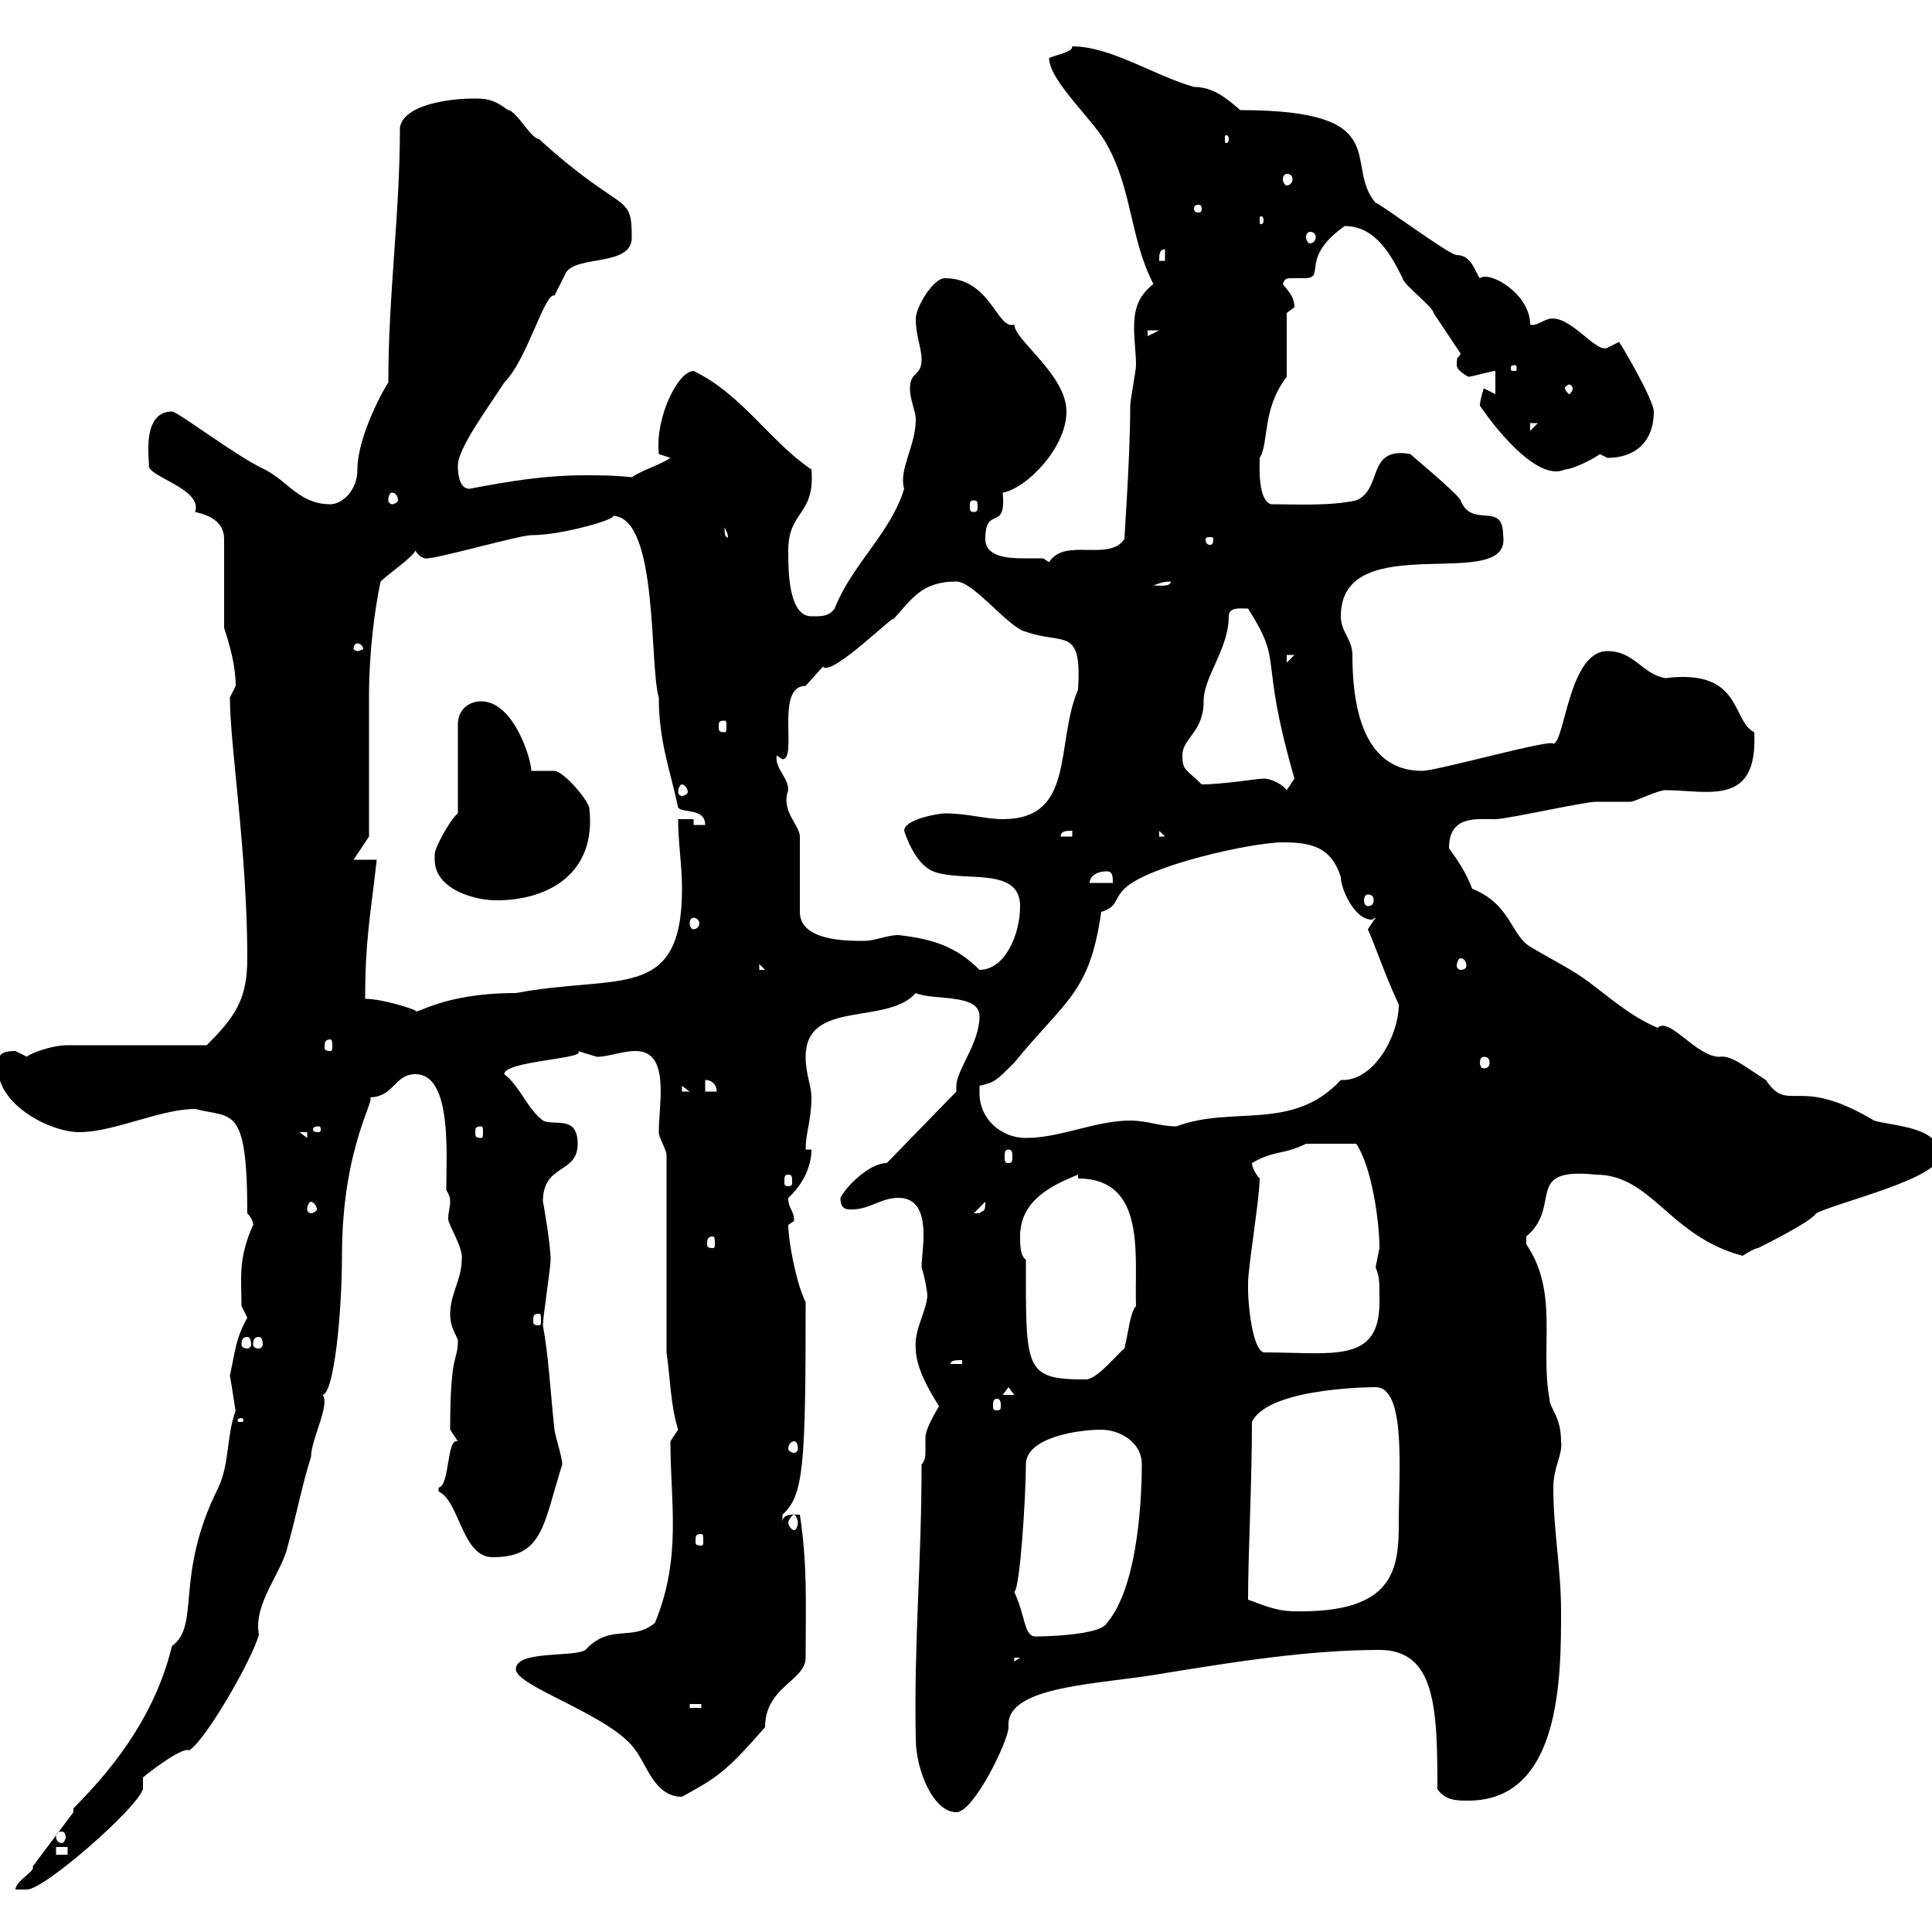 <svg xmlns="http://www.w3.org/2000/svg" xmlns:xlink="http://www.w3.org/1999/xlink" width="300" height="300"><path d="M5.10 289.80C5.10 289.80 5.10 289.80 5.10 290.10C5.10 290.70 2.40 292.20 2.40 293.40C2.40 293.40 3.30 293.40 4.20 293.40C6.90 293.40 21.30 280.80 22.20 277.80C22.20 277.80 22.20 276 22.20 276C24 274.50 28.50 271.20 29.40 271.80C32.10 270 39.30 257.40 40.20 253.80C39.30 249 43.80 244.20 44.70 240C46.20 234.60 46.80 231 48.30 226.20C48.30 223.50 51.30 218.10 50.10 216.60C51.90 216.30 53.10 203.70 53.10 195C53.10 177.60 58.80 170.10 57.30 170.40C61.20 170.40 61.20 166.80 64.50 166.80C70.20 166.80 69.30 179.10 69.30 184.80C69.90 185.70 69.90 186.30 69.90 186.60C69.90 187.50 69.60 188.10 69.60 189.30C69.60 190.20 72 193.80 71.70 195.60C71.70 198.60 69.90 201 69.90 204C69.90 206.40 71.10 207.60 71.10 208.20C71.10 211.50 69.90 209.70 69.90 222C69.90 222 71.10 223.80 71.10 223.80C69.30 223.20 69.90 230.70 68.10 231C68.10 231 68.10 231 68.10 231.60C71.40 233.10 71.70 241.80 76.50 241.80C84.30 241.80 84.30 237 87.30 227.40C87.30 226.20 86.10 222.60 86.10 222C85.50 216.60 85.20 210.60 84.30 205.80C84.30 204.60 85.50 196.80 85.50 195.60C85.50 193.20 84.30 186.30 84.30 186.60C84.30 180.60 89.70 182.40 89.70 177.60C89.70 173.10 86.10 174.90 84.30 174C81.90 172.20 80.70 168.60 78.30 166.80C78.30 164.70 91.50 164.40 89.70 163.20C89.70 163.20 92.70 164.10 92.70 164.10C94.50 164.10 96.60 163.20 98.70 163.20C104.10 163.20 102.30 171.30 102.30 175.80C102.30 176.70 103.50 178.50 103.50 179.40L103.50 210C104.10 214.20 104.10 218.10 105.30 222C105.30 222 104.10 223.80 104.10 223.80C104.10 233.40 105.90 241.80 101.70 252C98.10 255 94.80 252 90.90 256.20C89.10 257.40 80.10 256.20 80.10 259.20C80.10 261.90 95.10 266.40 98.70 271.80C100.50 274.20 101.70 279 105.90 279C111.30 276 112.50 275.40 118.80 268.20C118.80 261.90 125.10 261 125.10 257.40C125.10 249 125.40 243 124.20 235.20C123.30 235.20 121.50 234.90 121.50 236.40C121.50 236.40 121.50 236.40 121.50 235.20C124.80 232.20 125.10 227.70 125.10 202.20C123.60 199.20 122.40 192.60 122.40 190.20C122.40 190.20 123.30 189.60 123.30 189.60C123.30 187.80 122.40 187.80 122.40 186C122.40 186 126 183 126 178.50L125.10 178.50C125.10 175.80 126 174 126 170.40C126 168.60 125.10 166.80 125.10 164.10C125.10 155.10 137.70 159.30 142.20 154.20C144.90 155.40 152.10 154.20 152.10 157.80C152.10 162 148.50 166.20 148.50 168.60C148.50 169.20 148.50 169.50 148.50 169.50L137.70 180.60C135 180.60 131.40 184.20 130.50 186C130.50 187.80 131.40 187.80 132.30 187.80C135 187.80 136.80 186 139.50 186C142.80 186 143.40 189 143.40 191.70C143.40 193.80 143.10 195.60 143.10 196.80C143.70 198.60 144 201 144 201C144 203.40 141.90 206.40 142.20 209.40C142.20 213.30 145.80 218.10 145.80 218.40C145.80 218.40 143.70 221.70 143.70 223.20C143.70 223.80 143.70 224.40 143.70 225.30C143.70 225.90 143.70 226.80 143.10 227.40C143.10 243 141.90 254.70 142.20 270C142.20 274.80 144.90 281.40 148.50 281.40C151.20 281.40 156.60 270.30 156.60 268.20C156 261.60 171 261.60 180.90 259.80C192 258 203.40 256.20 214.20 256.20C222.90 256.20 223.20 265.20 223.20 277.80C224.40 279.60 226.20 279.60 228 279.60C242.40 279.60 242.40 260.40 242.40 250.20C242.40 243.60 241.20 237.60 241.20 231C241.20 227.70 242.70 225.90 242.40 223.80C242.40 219.90 240.60 218.70 240.60 217.20C239.10 209.10 242.10 200.70 237 193.20C237 193.20 237 193.20 237 192C242.70 187.20 236.40 181.20 247.80 182.40C256.50 182.40 259.20 192 270.60 195C270.60 195 272.40 193.80 273 193.80C274.20 193.20 281.40 189.60 282 188.40C285.60 186.60 301.20 183 301.20 179.40C301.20 174.90 294 174.90 291 174C279 166.80 277.80 173.10 274.20 167.70C270.90 165.60 268.80 163.80 267 164.10C263.40 164.10 259.20 157.80 257.40 159.60C253.20 157.80 250.20 155.10 246.60 152.40C244.20 150.60 240.60 148.80 237.60 147C234.60 145.20 234.60 140.40 228.60 138C227.70 135.60 226.50 133.80 225 131.70C225 126.60 229.20 127.20 232.20 127.20C234 127.20 246 124.50 247.80 124.50C248.40 124.50 252 124.50 253.20 124.50C253.80 124.50 257.40 122.70 258.60 122.70C265.20 122.70 273 125.40 272.40 113.70C268.80 111.90 270.60 103.80 258.60 105.30C255 104.70 253.80 101.10 249.60 101.10C243.60 101.10 243 115.20 241.20 115.50C241.20 114.60 223.20 119.70 220.80 119.70C211.20 119.70 210 108.60 210 101.70C210 99.30 208.20 98.10 208.20 95.70C208.20 81.60 234.90 92.40 233.40 83.10C233.40 77.70 228.60 82.20 226.80 77.70C226.20 76.50 219.60 71.10 219 70.50C212.10 69.30 214.80 75.90 210.60 77.70C206.40 78.60 201.60 78.30 197.40 78.30C195.30 77.70 195.60 72.60 195.60 71.10C197.10 68.70 195.90 63.60 199.80 58.50L199.80 48.60C199.80 48.60 201 47.70 201 47.70C201 45.90 199.80 45 199.20 44.10C199.50 43.20 199.80 43.20 200.70 43.20C201.30 43.20 201.60 43.20 202.50 43.20C206.10 43.20 201.60 40.20 208.80 35.10C213.60 35.10 216 39.60 217.80 43.20C217.80 44.10 222.60 47.70 222.60 48.60C223.20 49.50 226.20 54 226.80 54.90C226.50 55.80 226.20 54.90 226.20 56.70C226.20 57.60 228 58.50 228 58.50C228.60 58.50 231.60 57.60 232.20 57.60L232.20 61.20C232.20 61.20 230.40 60.30 230.40 60.30C230.40 60.30 229.80 62.10 229.80 63C233.10 67.80 239.10 74.70 243 72.90C244.20 72.90 247.80 71.10 248.40 70.50C248.40 70.50 249.60 71.10 249.60 71.10C253.80 71.10 256.80 68.70 256.80 63.90C256.80 62.10 251.70 53.40 251.40 53.10C251.40 53.10 249.60 54 249.60 54C247.80 54.90 243.90 48.90 240.60 49.50C239.40 49.80 238.50 50.70 237.60 50.40C237.60 45.60 231.30 42 229.80 43.20C229.20 42.60 228.60 39.60 226.20 39.60C225 39.60 214.20 31.50 213.60 31.50C208.50 25.50 216.90 17.10 192.60 17.10C190.50 15.30 188.40 13.50 185.40 13.50C179.10 11.70 172.50 7.20 166.50 7.20C166.50 8.10 164.40 8.40 162.90 9C162.90 12.60 170.10 18.90 171.90 22.50C175.80 29.40 175.50 37.20 179.10 44.10C176.40 46.20 176.10 48.60 176.10 51C176.10 52.80 176.40 54.90 176.40 56.70C176.40 57.60 175.50 62.10 175.50 63C175.50 70.80 174.60 83.10 174.60 83.70C172.20 87.30 165.30 83.40 162.90 87.30C162.90 87.30 162 86.70 162 86.70C161.40 86.70 160.20 86.70 159 86.70C156.30 86.70 153 86.40 153 83.70C153 78.30 156.30 82.80 155.70 76.50C159.30 75.90 165.60 69.60 165.60 63.90C165.60 58.20 157.50 52.80 157.50 50.40C154.80 51.30 153.90 43.20 146.70 43.20C144.90 43.20 142.20 47.70 142.20 49.50C142.20 52.20 143.10 54 143.10 55.80C143.10 58.50 141.30 57.60 141.30 60.30C141.30 62.10 142.20 63.90 142.20 65.10C142.20 69.30 139.50 72.90 140.40 75.90C138.30 82.80 132.30 87.60 129.60 94.50C128.70 95.70 127.80 95.70 126 95.70C122.40 95.70 122.40 88.50 122.40 85.50C122.40 79.20 126.60 80.10 126 72.90C119.70 68.70 115.20 61.20 107.70 57.60C105.30 57.60 101.70 64.80 102.30 70.50C102.30 70.50 104.10 71.10 104.10 71.10C102.30 72.30 99.90 72.90 98.10 74.10C95.40 73.80 93 73.80 90.90 73.80C84.60 73.80 79.20 74.70 72.90 75.90C71.10 75.90 71.10 72.90 71.10 72.30C71.10 69.60 75.60 63.60 78.30 59.40C81.90 55.80 84.60 45.30 86.10 45.90C86.10 45.90 87.90 42.30 87.90 42.30C89.70 39.60 98.10 41.40 98.10 36.90C98.10 29.70 96.90 33.60 83.70 21.60C82.50 21.60 80.10 17.10 78.90 17.10C76.50 15.30 75.30 15.30 73.50 15.30C69.90 15.30 62.70 16.20 62.10 19.80C62.10 33.30 60.30 45.60 60.30 59.40C60 59.70 55.50 67.50 55.50 72.90C55.50 76.20 53.10 78.30 51.30 78.30C46.50 78.30 44.70 74.70 41.10 72.90C36.60 70.80 27.60 63.90 26.70 63.90C21.60 63.90 23.40 72.60 23.10 72.30C23.10 74.10 31.50 75.90 30.30 79.50C33 80.10 34.80 81.30 34.80 83.70L34.80 97.50C35.70 100.20 36.60 103.50 36.60 106.50C36.60 106.50 35.70 108.30 35.70 108.30C35.70 115.80 38.40 132.30 38.40 148.80C38.40 155.10 36.60 157.80 32.10 162.30C28.50 162.30 14.10 162.30 10.50 162.30C7.80 162.30 4.20 163.80 4.20 164.10C4.20 164.10 2.40 163.20 2.40 163.20C-0.30 163.20-0.30 164.10-0.30 165.90C-0.30 171.60 7.80 175.80 12.30 175.80C17.70 175.80 24.90 172.20 30.30 172.20C36 173.70 38.40 171.30 38.40 188.40C39.60 189.60 39.30 190.80 39.30 190.20C36.90 195.60 37.50 198.60 37.50 202.80C37.50 202.80 38.40 204.60 38.40 204.60C36.60 207.90 36.60 209.40 35.70 213.60C36 215.10 36.60 219.60 36.60 219C35.10 223.20 35.70 227.10 33.90 231C27 244.80 31.20 252.30 26.70 255.60C24.30 265.50 18.60 273.60 11.40 280.80L11.40 281.40ZM8.70 286.80L10.50 286.80L10.50 288L8.70 288ZM9.60 284.40C9.90 284.40 10.20 284.70 10.20 285.30C10.20 285.60 9.90 286.20 9.60 286.20C9 286.20 8.70 285.60 8.70 285.30C8.70 284.70 9 284.40 9.60 284.40ZM107.10 264.60L108.90 264.60L108.90 265.20L107.10 265.20ZM157.50 257.40L158.40 257.40L157.50 258ZM157.50 247.20C158.40 246.60 159.30 232.20 159.30 227.40C159.30 223.20 167.40 222 171 222C173.70 222 177.30 223.80 177.30 227.40C177.30 231 177 246 171.90 252C170.70 254.40 157.50 254.10 160.80 254.10C159 254.10 159.30 251.10 157.50 247.20ZM193.80 248.40C193.80 241.20 194.40 230.40 194.40 220.80C197.10 215.10 215.40 215.40 213.60 215.40C218.40 215.40 217.20 228.60 217.20 236.40C217.20 243.60 216.60 250.50 201 250.20C198 250.20 195.60 249 193.80 248.40ZM108.90 238.20C109.20 238.20 109.20 238.50 109.20 239.40C109.20 239.70 109.20 240 108.90 240C108 240 108 239.70 108 239.40C108 238.50 108 238.20 108.90 238.20ZM123.30 235.20C123.60 235.20 123.90 236.10 123.90 236.40C123.90 237 123.60 237.60 123.30 237.60C123 237.60 122.40 237 122.40 236.40C122.40 236.10 123 235.20 123.30 235.20ZM123.30 223.80C123.60 223.80 123.90 224.10 123.90 225C123.90 225.30 123.60 225.60 123.30 225.60C123 225.60 122.40 225.30 122.40 225C122.40 224.10 123 223.80 123.30 223.80ZM37.50 220.20C37.80 220.20 37.80 220.50 37.80 220.50C37.80 220.80 37.80 220.80 37.50 220.80C36.90 220.80 36.90 220.80 36.90 220.50C36.90 220.50 36.90 220.20 37.50 220.20ZM154.80 217.20C155.40 217.20 155.40 217.80 155.40 218.40C155.40 218.70 155.40 219 154.80 219C154.20 219 154.20 218.70 154.20 218.40C154.20 217.80 154.20 217.20 154.80 217.20ZM156.60 215.40L157.50 216.60L155.70 216.60ZM159.30 195.60C158.40 195 158.40 193.20 158.40 192C158.40 186.60 162.90 184.20 167.40 182.40L167.40 183C178.20 183 176.10 195.30 176.40 202.80C175.50 203.70 175.20 207 174.60 209.40C173.70 210 170.40 214.20 168.60 214.20C159 214.20 159.30 212.70 159.30 195.60ZM149.40 211.20L149.40 211.80L147.60 211.80C147.60 211.20 148.50 211.20 149.40 211.20ZM193.80 200.40C193.80 200.40 193.80 199.20 193.80 199.20C193.80 196.80 195.60 186 195.60 183C195 182.40 194.40 181.20 194.40 180.60C198 178.50 199.20 179.40 202.80 177.60L210.60 177.60C213 181.20 214.20 189.60 214.20 193.80C214.20 193.80 213.60 196.80 213.60 196.80C214.20 198.30 214.20 198.60 214.20 202.20C214.20 211.80 207 210 196.20 210C194.40 209.40 193.80 202.20 193.80 200.40ZM38.40 207.60C38.70 207.60 39 207.90 39 208.80C39 209.10 38.70 209.40 38.40 209.40C37.80 209.40 37.50 209.10 37.50 208.80C37.50 207.90 37.80 207.60 38.40 207.60ZM40.20 207.60C40.50 207.60 40.80 207.90 40.80 208.80C40.80 209.10 40.50 209.40 40.20 209.40C39.60 209.40 39.30 209.10 39.30 208.80C39.30 207.90 39.60 207.60 40.20 207.60ZM83.70 204C84 204 84 204.30 84 205.20C84 205.50 84 205.80 83.70 205.80C82.80 205.80 82.80 205.50 82.80 205.20C82.80 204.30 82.80 204 83.70 204ZM110.70 192C111 192 111 192.60 111 193.20C111 193.50 111 193.80 110.70 193.80C109.80 193.80 109.80 193.50 109.80 193.20C109.80 192.60 109.80 192 110.70 192ZM153 186.60C153 188.40 152.70 187.80 152.10 188.40C151.20 188.40 151.20 188.40 151.20 188.40ZM48.30 186.60C48.60 186.60 49.20 187.20 49.20 187.80C49.20 188.10 48.60 188.40 48.30 188.40C48 188.40 47.70 188.10 47.70 187.80C47.70 187.20 48 186.60 48.30 186.60ZM122.40 182.40C123 182.40 123 182.70 123 183.60C123 183.90 123 184.20 122.40 184.20C121.80 184.20 121.80 183.90 121.80 183.60C121.80 182.70 121.80 182.40 122.40 182.40ZM156.60 178.50C157.20 178.50 157.20 179.10 157.20 179.40C157.20 180.30 157.20 180.60 156.60 180.60C156 180.60 156 180.30 156 179.40C156 179.10 156 178.50 156.60 178.50ZM46.50 175.80L47.70 175.80L47.70 176.70ZM152.10 168.60C154.50 168 154.50 168 157.50 165C165.60 155.10 169.20 154.20 171 141.60C173.70 140.70 172.80 139.80 174.60 138C178.20 134.40 194.40 130.80 199.20 130.80C203.40 130.80 206.70 131.40 208.20 136.20C208.20 138 210.30 142.80 213 142.80C213.30 142.80 213.30 142.50 213.60 142.50C213.60 142.50 212.40 144.30 212.40 144.30C213.60 147 215.10 151.50 217.20 156C217.20 160.80 213.30 168 208.20 167.70C200.70 175.80 191.40 171.60 182.70 174.90C180 174.90 178.20 174 175.50 174C170.10 174 164.70 176.70 159.30 176.70C155.40 176.70 152.10 173.70 152.10 169.80C152.10 169.50 152.10 169.20 152.10 168.60ZM49.50 174.90C49.80 174.90 49.80 175.20 49.80 175.50C49.80 175.50 49.80 175.80 49.50 175.80C48.60 175.80 48.60 175.50 48.60 175.50C48.60 175.20 48.60 174.90 49.50 174.90ZM74.70 174.90C75 174.90 75 175.20 75 175.80C75 176.40 75 176.70 74.70 176.70C73.80 176.70 73.80 176.40 73.80 175.80C73.80 175.20 73.80 174.90 74.70 174.90ZM105.90 168.60L107.10 169.50L105.90 169.50ZM109.50 167.70C110.70 167.70 111.30 168.60 111.30 169.50L109.50 169.50ZM230.40 164.10C231 164.10 231.30 164.40 231.30 165C231.30 165.60 231 165.90 230.40 165.90C230.10 165.90 229.80 165.60 229.80 165C229.80 164.40 230.10 164.10 230.40 164.10ZM51.30 161.40C51.60 161.40 51.60 162 51.60 162.60C51.60 162.90 51.60 163.20 51.30 163.20C50.40 163.20 50.40 162.90 50.40 162.60C50.40 162 50.40 161.40 51.30 161.40ZM56.70 155.10C56.70 145.80 57.60 141.60 58.50 133.50L54.90 133.50L57.30 129.90C57.30 126.30 57.30 111.90 57.30 108.30C57.30 101.10 58.20 94.50 59.10 90.30C60.30 89.10 63.90 86.70 64.50 85.50C65.40 87 66.60 86.70 66.30 86.70C68.10 86.70 80.70 83.10 82.50 83.10C87.60 83.10 96.30 80.40 95.10 80.10C102.30 80.10 100.80 103.50 102.30 108.30C102.30 115.20 104.10 119.70 105.30 125.40C105.90 126.30 109.50 125.40 109.50 128.10L107.70 128.10L107.70 127.20L105.30 127.20C105.30 130.80 105.90 134.40 105.90 138C105.90 155.70 96 151.20 80.10 154.20C68.40 154.20 64.50 157.80 64.50 156.90C63.90 156.60 59.40 155.10 56.70 155.10ZM117.90 149.70L118.80 150.60L117.90 150.60ZM139.50 145.20C137.70 145.20 135.90 146.10 134.10 146.10C131.40 146.10 124.20 146.10 124.20 141.60L124.20 129.90C124.20 128.10 121.20 126 122.40 122.70C122.40 120.60 120.30 119.40 120.60 117.30L121.50 117.90C123.90 117.90 120.30 106.50 125.10 106.50C125.10 106.50 127.80 103.50 127.80 103.50C129 105.30 139.80 94.50 138.60 96.30C141.60 93 143.10 90.30 148.50 90.30C151.20 90.30 156.60 97.50 159.30 98.10C165.30 100.20 168 97.20 167.40 107.10C163.80 115.50 167.10 127.20 155.70 127.20C153 127.20 150.30 126.30 146.70 126.30C145.80 126.30 140.40 127.20 140.40 129C140.40 129 141.90 134.10 144.90 135.30C149.40 137.10 158.40 134.40 158.40 140.70C158.40 145.20 156 150.60 152.10 150.60C148.50 147 144.90 145.80 139.50 145.20ZM226.80 148.80C227.40 148.80 227.70 149.40 227.70 150C227.70 150.30 227.40 150.60 226.80 150.60C226.50 150.60 226.20 150.30 226.20 150C226.20 149.40 226.50 148.80 226.80 148.80ZM107.70 142.50C108 142.50 108.60 142.80 108.60 143.40C108.60 144 108 144.30 107.70 144.30C107.40 144.30 107.10 144 107.10 143.40C107.10 142.80 107.40 142.50 107.70 142.50ZM67.50 133.50C67.50 138 73.50 139.80 77.10 139.80C85.20 139.80 92.70 135.60 91.50 125.40C90.90 123.60 87.30 119.70 86.10 119.70L82.50 119.70C82.50 117.90 79.80 108.90 74.70 108.90C72.90 108.90 71.10 110.10 71.10 112.50L71.10 126.30C69.90 127.20 67.50 131.70 67.50 132.60C67.50 132.60 67.50 133.50 67.50 133.50ZM212.40 138.90C213 138.90 213.30 139.20 213.30 139.80C213.30 140.40 213 140.70 212.40 140.70C212.10 140.70 211.80 140.40 211.80 139.80C211.80 139.20 212.10 138.90 212.40 138.90ZM171.90 135.30C172.80 135.30 172.80 136.20 172.80 137.10L169.20 137.10C169.20 136.20 170.10 135.30 171.90 135.30ZM166.50 129L166.50 129.90L164.70 129.90C164.70 129 165.60 129 166.50 129ZM180 129L180.90 129.90L180 129.90ZM105.90 121.80C106.20 121.80 106.80 122.40 106.80 123C106.80 123.30 106.20 123.60 105.90 123.60C105.60 123.60 105.30 123.30 105.30 123C105.30 122.40 105.60 121.80 105.90 121.80ZM196.20 120.90C195.30 120.90 189.90 121.80 186.60 121.80C184.20 119.40 183.60 119.70 183.60 117.30C183.60 114.60 186.90 113.70 186.90 108.90C186.90 105 190.80 100.80 190.80 95.70C190.80 94.20 192.60 94.50 193.80 94.50C199.50 103.50 195.30 101.10 201 120.90C201 120.90 199.80 122.70 199.80 122.70C199.20 121.80 197.40 120.90 196.20 120.90ZM112.50 111.90C112.80 111.90 112.80 112.20 112.80 112.80C112.80 113.40 112.80 113.70 112.50 113.70C111.60 113.70 111.60 113.40 111.60 112.80C111.60 112.20 111.60 111.90 112.50 111.90ZM199.80 101.70L201 101.70L199.80 102.90ZM55.50 99.90C55.80 99.90 56.40 100.20 56.40 100.80C56.40 100.80 55.80 101.10 55.50 101.10C55.20 101.10 54.90 100.80 54.90 100.80C54.90 100.20 55.20 99.90 55.50 99.90ZM181.80 90.30C181.80 91.20 179.70 90.90 179.10 90.90C180 90.60 180.60 90.30 181.80 90.30ZM112.50 81.90C113.40 83.40 112.80 83.70 113.10 83.70C112.80 83.10 112.50 83.70 112.50 81.90ZM188.40 83.70C188.40 84.60 188.10 84.60 187.80 84.60C187.80 84.60 187.20 84.60 187.20 83.70C187.20 83.40 187.80 83.40 187.80 83.40C188.10 83.40 188.40 83.40 188.40 83.70ZM151.20 77.70C151.80 77.70 151.80 78 151.80 78.60C151.80 79.20 151.80 79.50 151.20 79.50C150.60 79.50 150.60 79.20 150.60 78.60C150.60 78 150.60 77.70 151.20 77.70ZM60.90 76.50C61.20 76.50 61.80 76.80 61.80 77.70C61.80 78 61.20 78.30 60.90 78.30C60.60 78.30 60.30 78 60.30 77.70C60.30 76.80 60.60 76.50 60.90 76.50ZM237.60 65.70L238.80 65.70L237.60 66.90ZM244.20 60.30C244.20 60.60 243.90 61.20 243.60 61.20C243.60 61.20 243 60.60 243 60.30C243 60 243.60 59.70 243.60 59.70C243.90 59.70 244.20 60 244.20 60.30ZM235.20 56.70C235.50 56.70 235.50 57 235.50 57C235.50 57.60 235.50 57.60 235.20 57.60C234.60 57.60 234.60 57.60 234.60 57C234.60 57 234.60 56.70 235.20 56.70ZM178.20 51.30L180 51.30L178.20 52.20ZM180.90 38.70L180.90 40.50L180 40.50C180 39.60 180 38.70 180.90 38.70ZM203.40 36C204 36 204.30 36.30 204.30 36.90C204.30 37.20 204 37.80 203.40 37.80C203.10 37.80 202.80 37.20 202.80 36.90C202.80 36.30 203.10 36 203.40 36ZM196.20 34.20C196.20 34.80 195.90 34.80 195.90 34.80C195.60 34.80 195.60 34.80 195.60 34.20C195.60 33.60 195.60 33.60 195.90 33.60C195.90 33.60 196.20 33.60 196.20 34.20ZM186.60 32.40C186.60 33 186.30 33 186 33C186 33 185.40 33 185.40 32.40C185.40 31.80 186 31.80 186 31.80C186.30 31.80 186.60 31.80 186.60 32.40ZM199.80 27C200.40 27 200.70 27.30 200.70 27.90C200.70 28.20 200.40 28.80 199.80 28.80C199.50 28.80 199.20 28.20 199.20 27.90C199.20 27.30 199.50 27 199.80 27ZM190.80 21.60C190.80 22.20 190.50 22.20 190.50 22.20C190.20 22.20 190.20 22.20 190.20 21.60C190.20 21 190.20 21 190.50 21C190.50 21 190.80 21 190.80 21.60Z"/></svg>